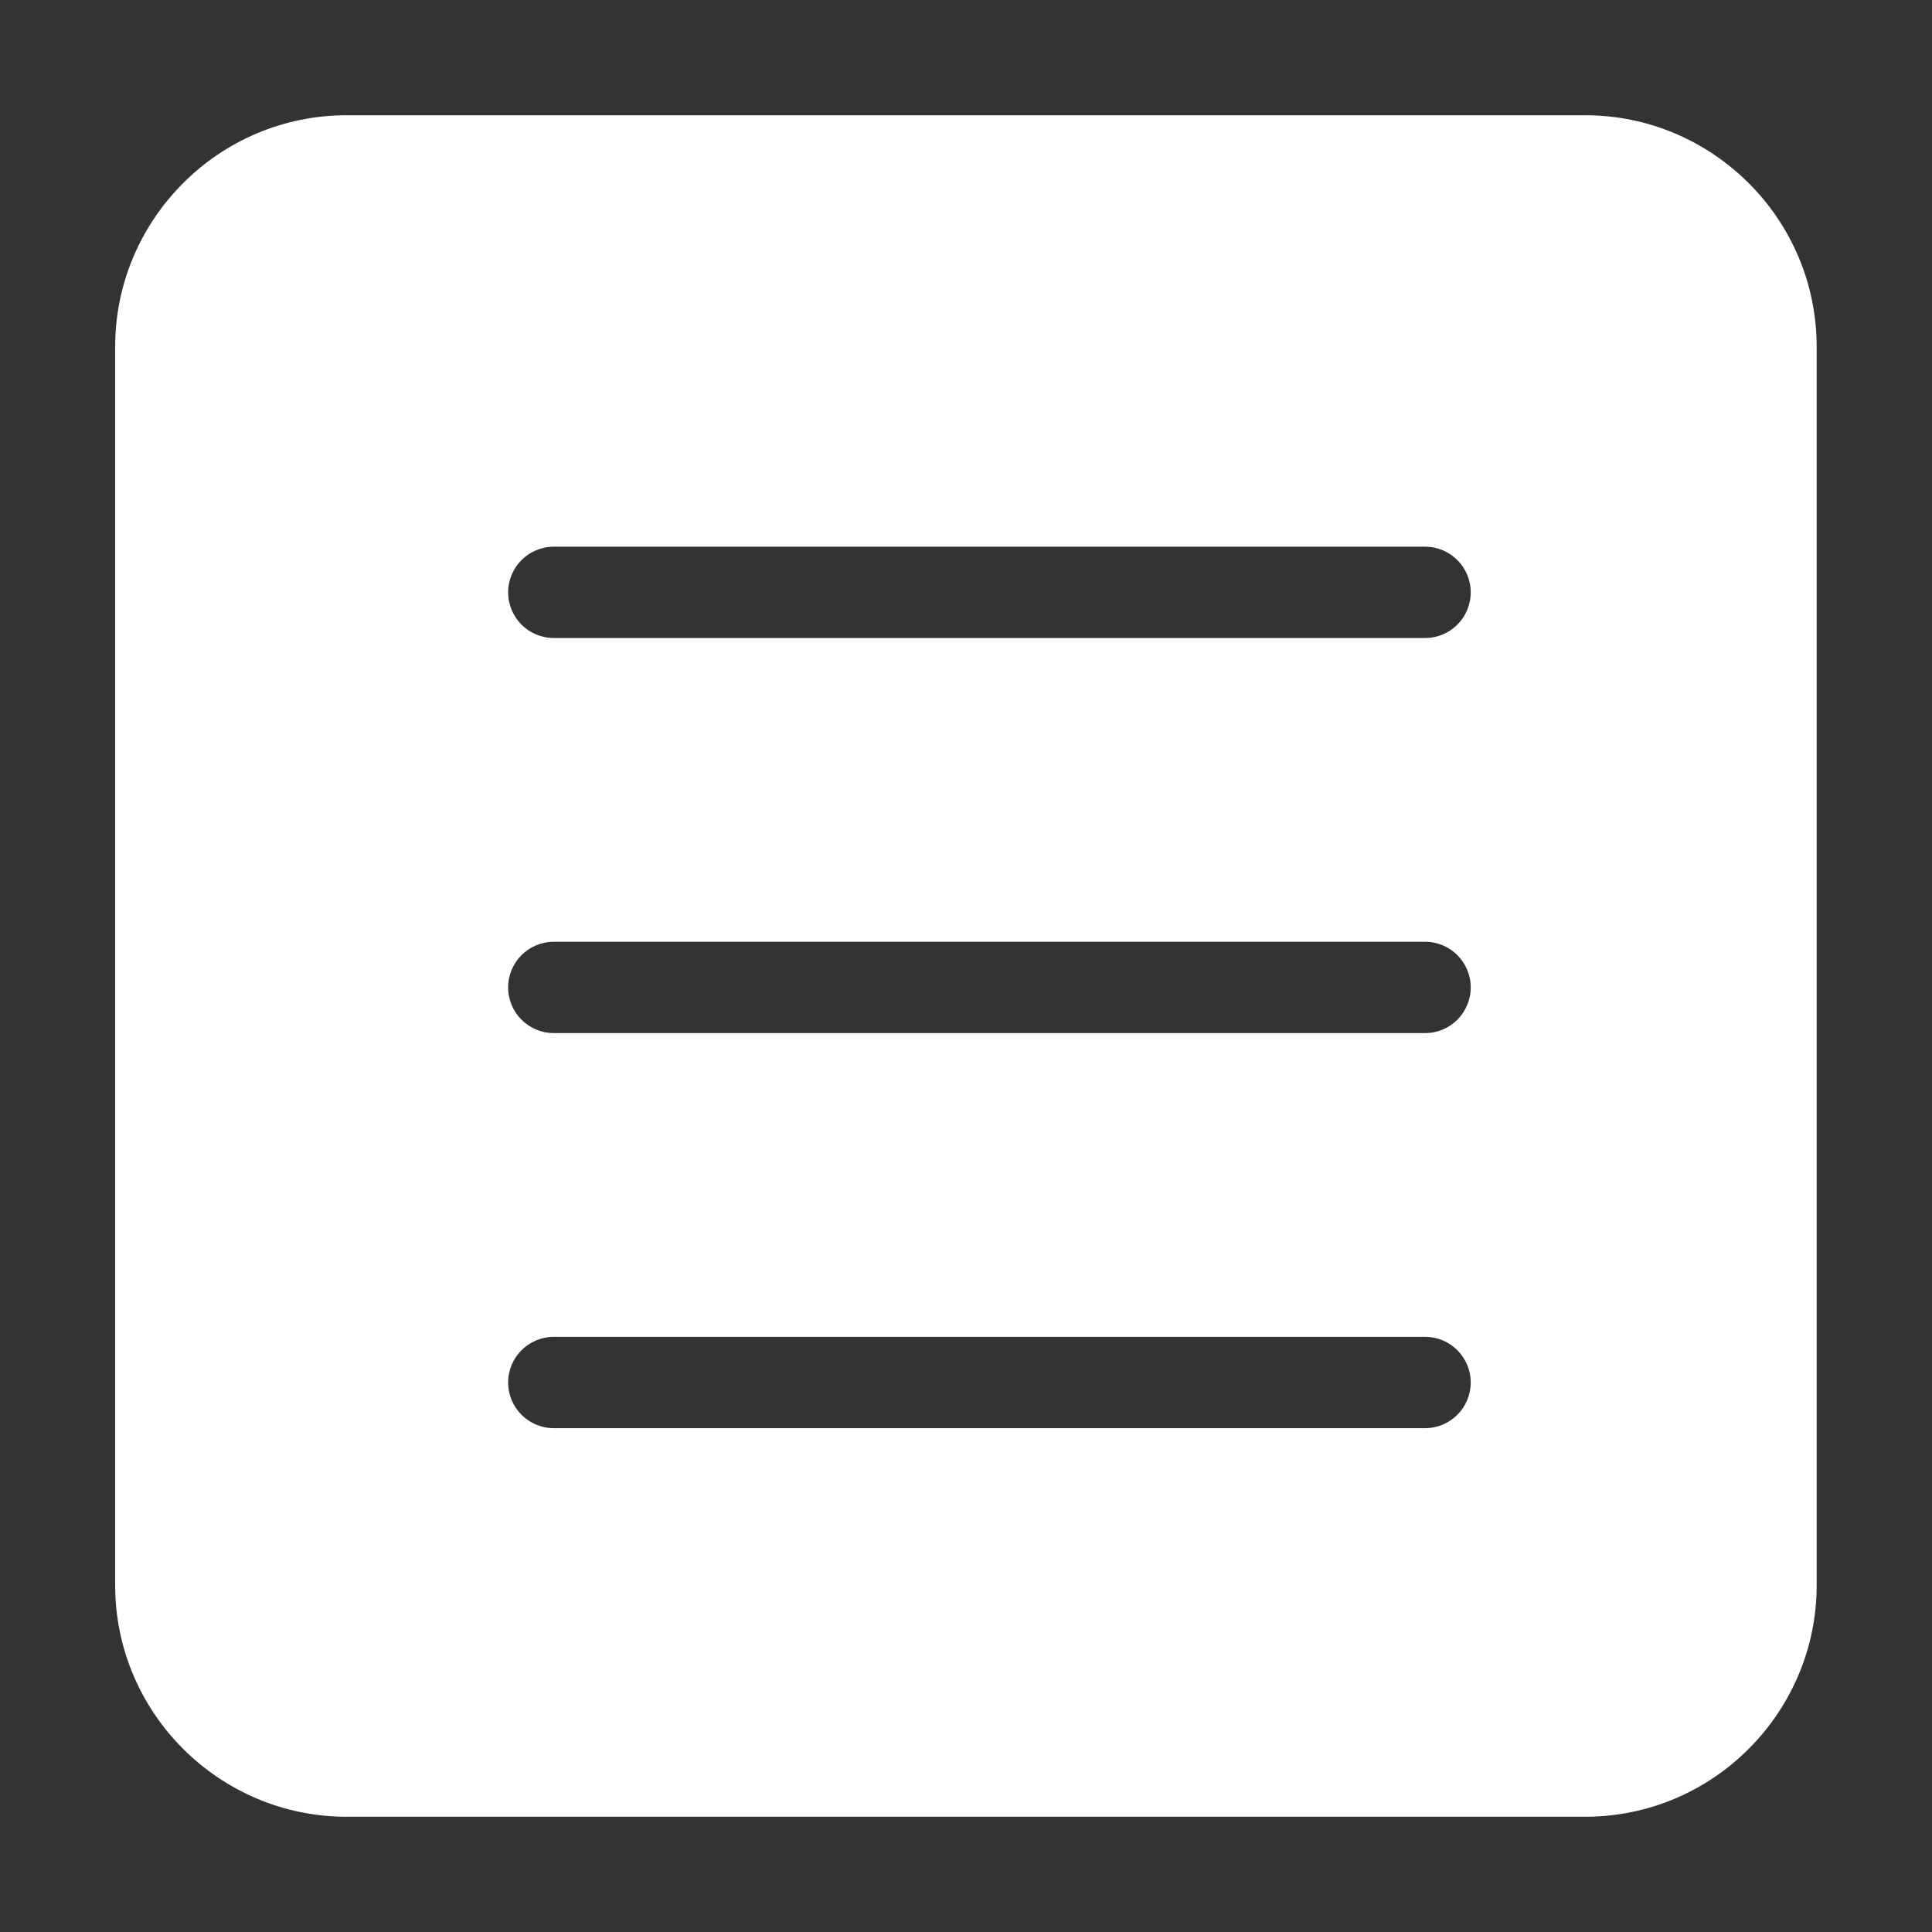 <?xml version="1.0" encoding="UTF-8"?> <svg xmlns="http://www.w3.org/2000/svg" viewBox="0 0 69.00 69.00" data-guides="{&quot;vertical&quot;:[],&quot;horizontal&quot;:[]}"><rect x="0" y="0" width="69.00" height="69.00" fill="#333333" stroke="none"/><defs></defs><path fill="#ffffff" stroke="none" fill-opacity="1" stroke-width="1" stroke-opacity="1" fill-rule="evenodd" id="tSvg12188880418" title="Path 1" d="M12.379 4.116C27.124 4.116 41.869 4.116 56.614 4.116C58.889 4.116 60.957 5.046 62.455 6.542C63.954 8.037 64.881 10.107 64.881 12.382C64.881 27.127 64.881 41.872 64.881 56.617C64.881 58.892 63.951 60.96 62.455 62.458C60.959 63.957 58.889 64.884 56.614 64.884C41.869 64.884 27.124 64.884 12.379 64.884C10.104 64.884 8.037 63.954 6.539 62.458C5.04 60.962 4.113 58.892 4.113 56.617C4.113 41.872 4.113 27.127 4.113 12.382C4.113 10.107 5.043 8.04 6.539 6.542C8.034 5.043 10.104 4.116 12.379 4.116ZM19.778 22.786C18.878 22.786 18.148 22.056 18.148 21.156C18.148 20.256 18.878 19.525 19.778 19.525C30.151 19.525 40.523 19.525 50.896 19.525C51.796 19.525 52.526 20.256 52.526 21.156C52.526 22.056 51.796 22.786 50.896 22.786C40.523 22.786 30.151 22.786 19.778 22.786M19.778 36.896C18.878 36.896 18.148 36.166 18.148 35.266C18.148 34.365 18.878 33.635 19.778 33.635C30.151 33.635 40.523 33.635 50.896 33.635C51.796 33.635 52.526 34.365 52.526 35.266C52.526 36.166 51.796 36.896 50.896 36.896C40.523 36.896 30.151 36.896 19.778 36.896M19.778 51.006C18.878 51.006 18.148 50.276 18.148 49.375C18.148 48.475 18.878 47.745 19.778 47.745C30.151 47.745 40.523 47.745 50.896 47.745C51.796 47.745 52.526 48.475 52.526 49.375C52.526 50.276 51.796 51.006 50.896 51.006C40.523 51.006 30.151 51.006 19.778 51.006"></path></svg> 